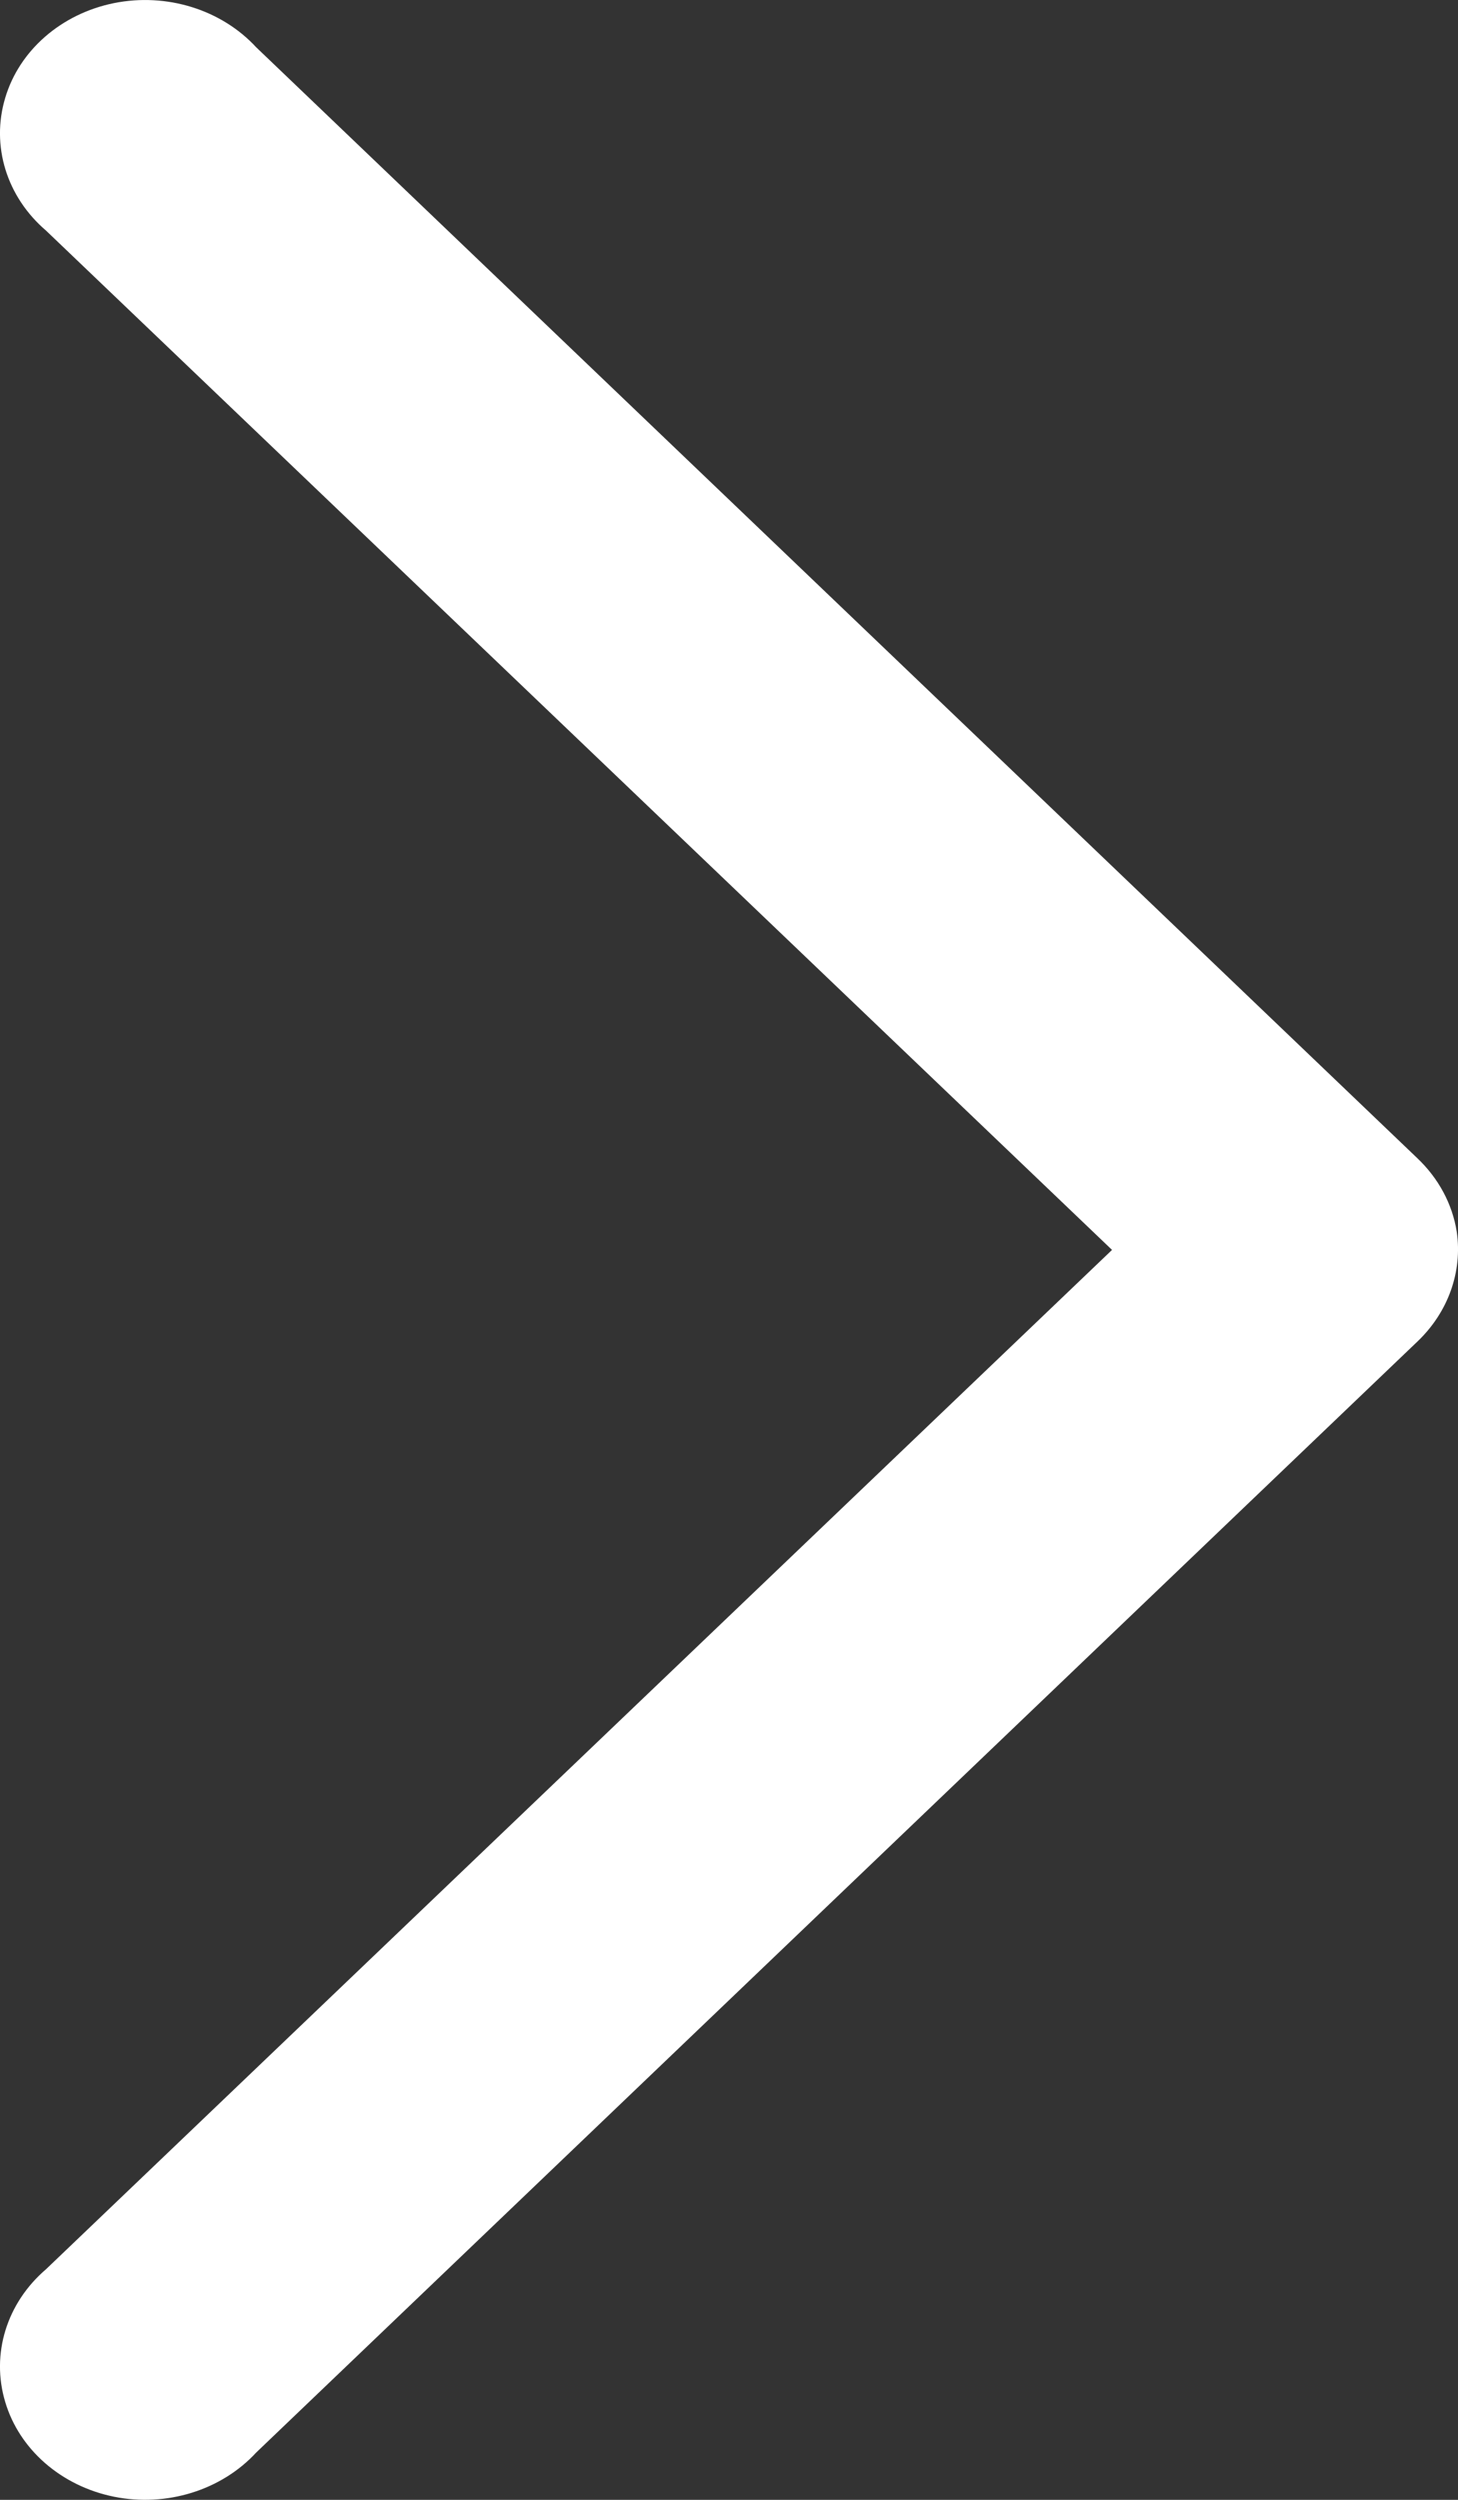 <?xml version="1.0" encoding="UTF-8"?>
<svg width="7px" height="12px" viewBox="0 0 7 12" version="1.1" xmlns="http://www.w3.org/2000/svg" xmlns:xlink="http://www.w3.org/1999/xlink">
    <rect x="0" y="0" width="7" height="12" fill="#333333" stroke="none"/>
    <!-- Generator: Sketch 57.1 (83088) - https://sketch.com -->
    <title>Next</title>
    <desc>Created with Sketch.</desc>
    <g id="Get-Help-FAQ" stroke="none" stroke-width="1" fill="none" fill-rule="evenodd">
        <g id="FAQ-Mobile-Copy-2" transform="translate(-248, -1234)" fill="#ffffff" fill-rule="nonzero">
            <g id="Group-4" transform="translate(25, 1231)">
                <path d="M229.994,8.913 C229.973,8.78 229.907,8.657 229.805,8.56 L224.23,3.227 C224.063,3.046 223.8,2.964 223.547,3.015 C223.295,3.066 223.093,3.241 223.025,3.47 C222.956,3.7 223.032,3.945 223.221,4.107 L228.339,9 L223.221,13.893 C223.032,14.055 222.956,14.3 223.025,14.53 C223.093,14.759 223.295,14.934 223.547,14.985 C223.8,15.036 224.063,14.954 224.23,14.773 L229.805,9.44 C229.952,9.3 230.022,9.106 229.994,8.913 L229.994,8.913 Z" id="Next"></path>
            </g>
        </g>
    </g>
</svg>